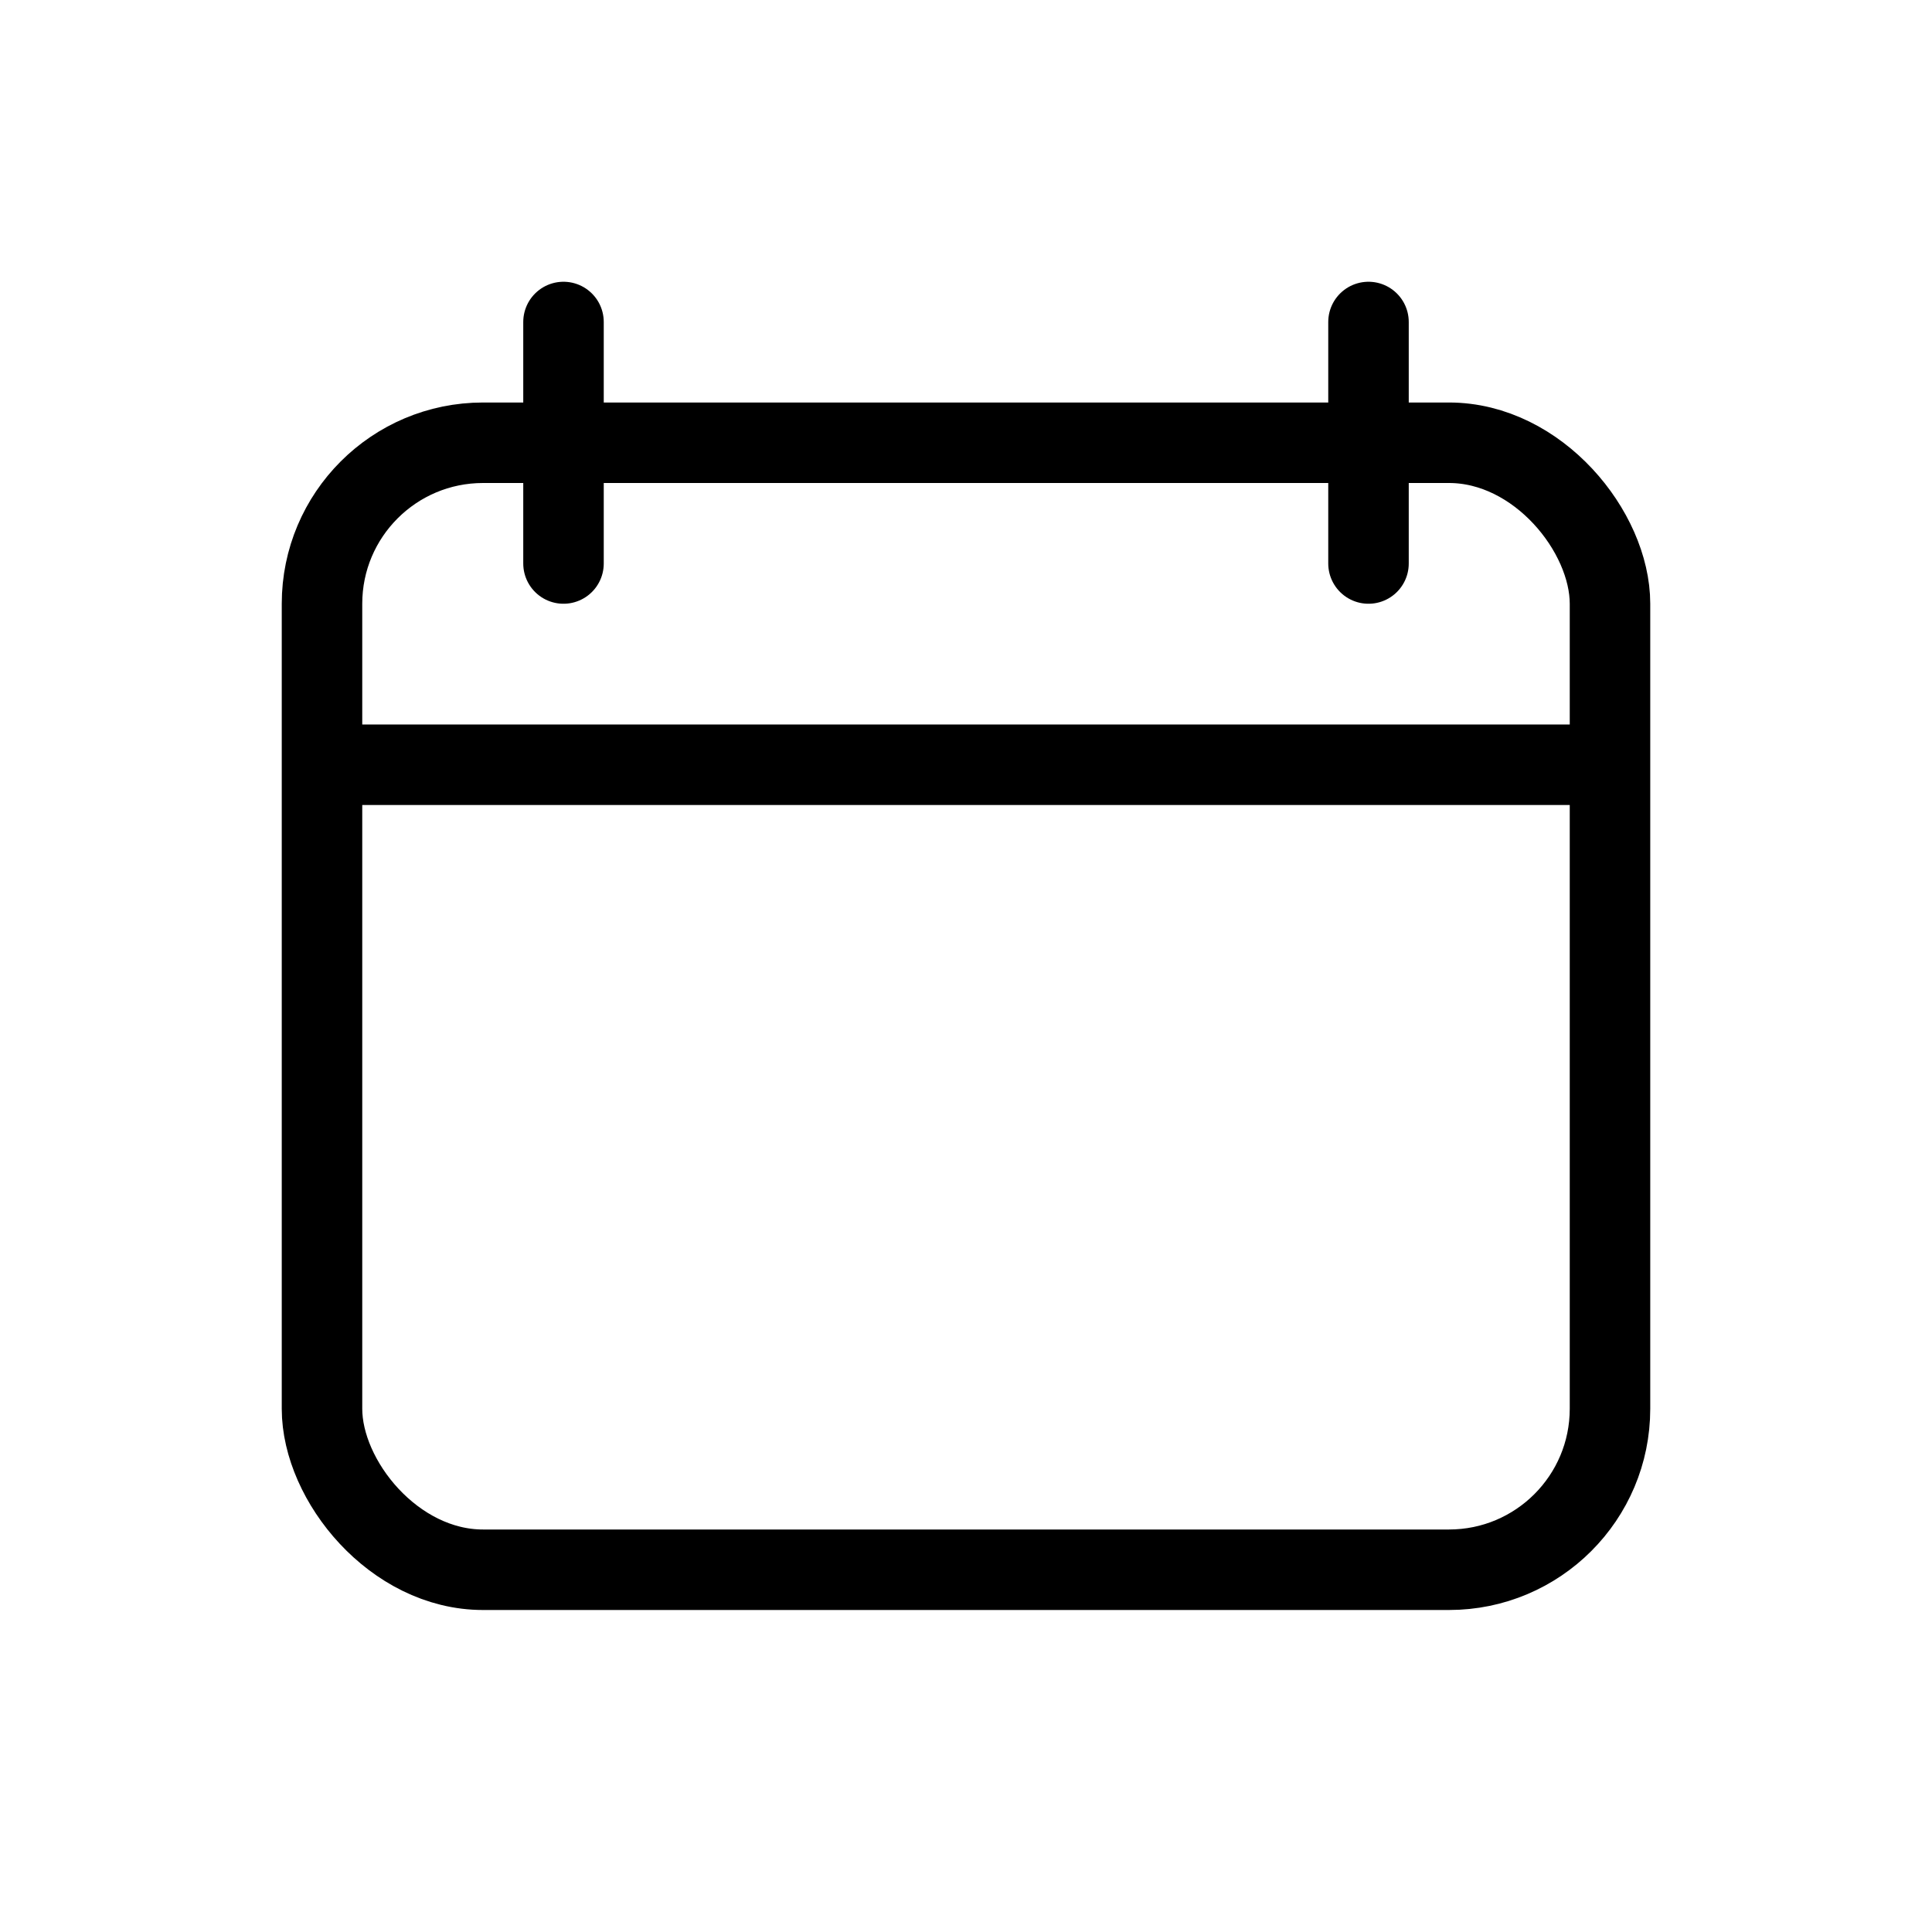 <svg width="24" height="24" viewBox="0 0 24 24" fill="none" xmlns="http://www.w3.org/2000/svg">
<rect x="4" y="5.5" width="16" height="14" rx="2" stroke="#000000"/>
<path d="M4 9.5H20" stroke="#000000"/>
<path d="M7 4V7" stroke="#000000" stroke-linecap="round"/>
<path d="M17 4V7" stroke="#000000" stroke-linecap="round"/>
</svg>
